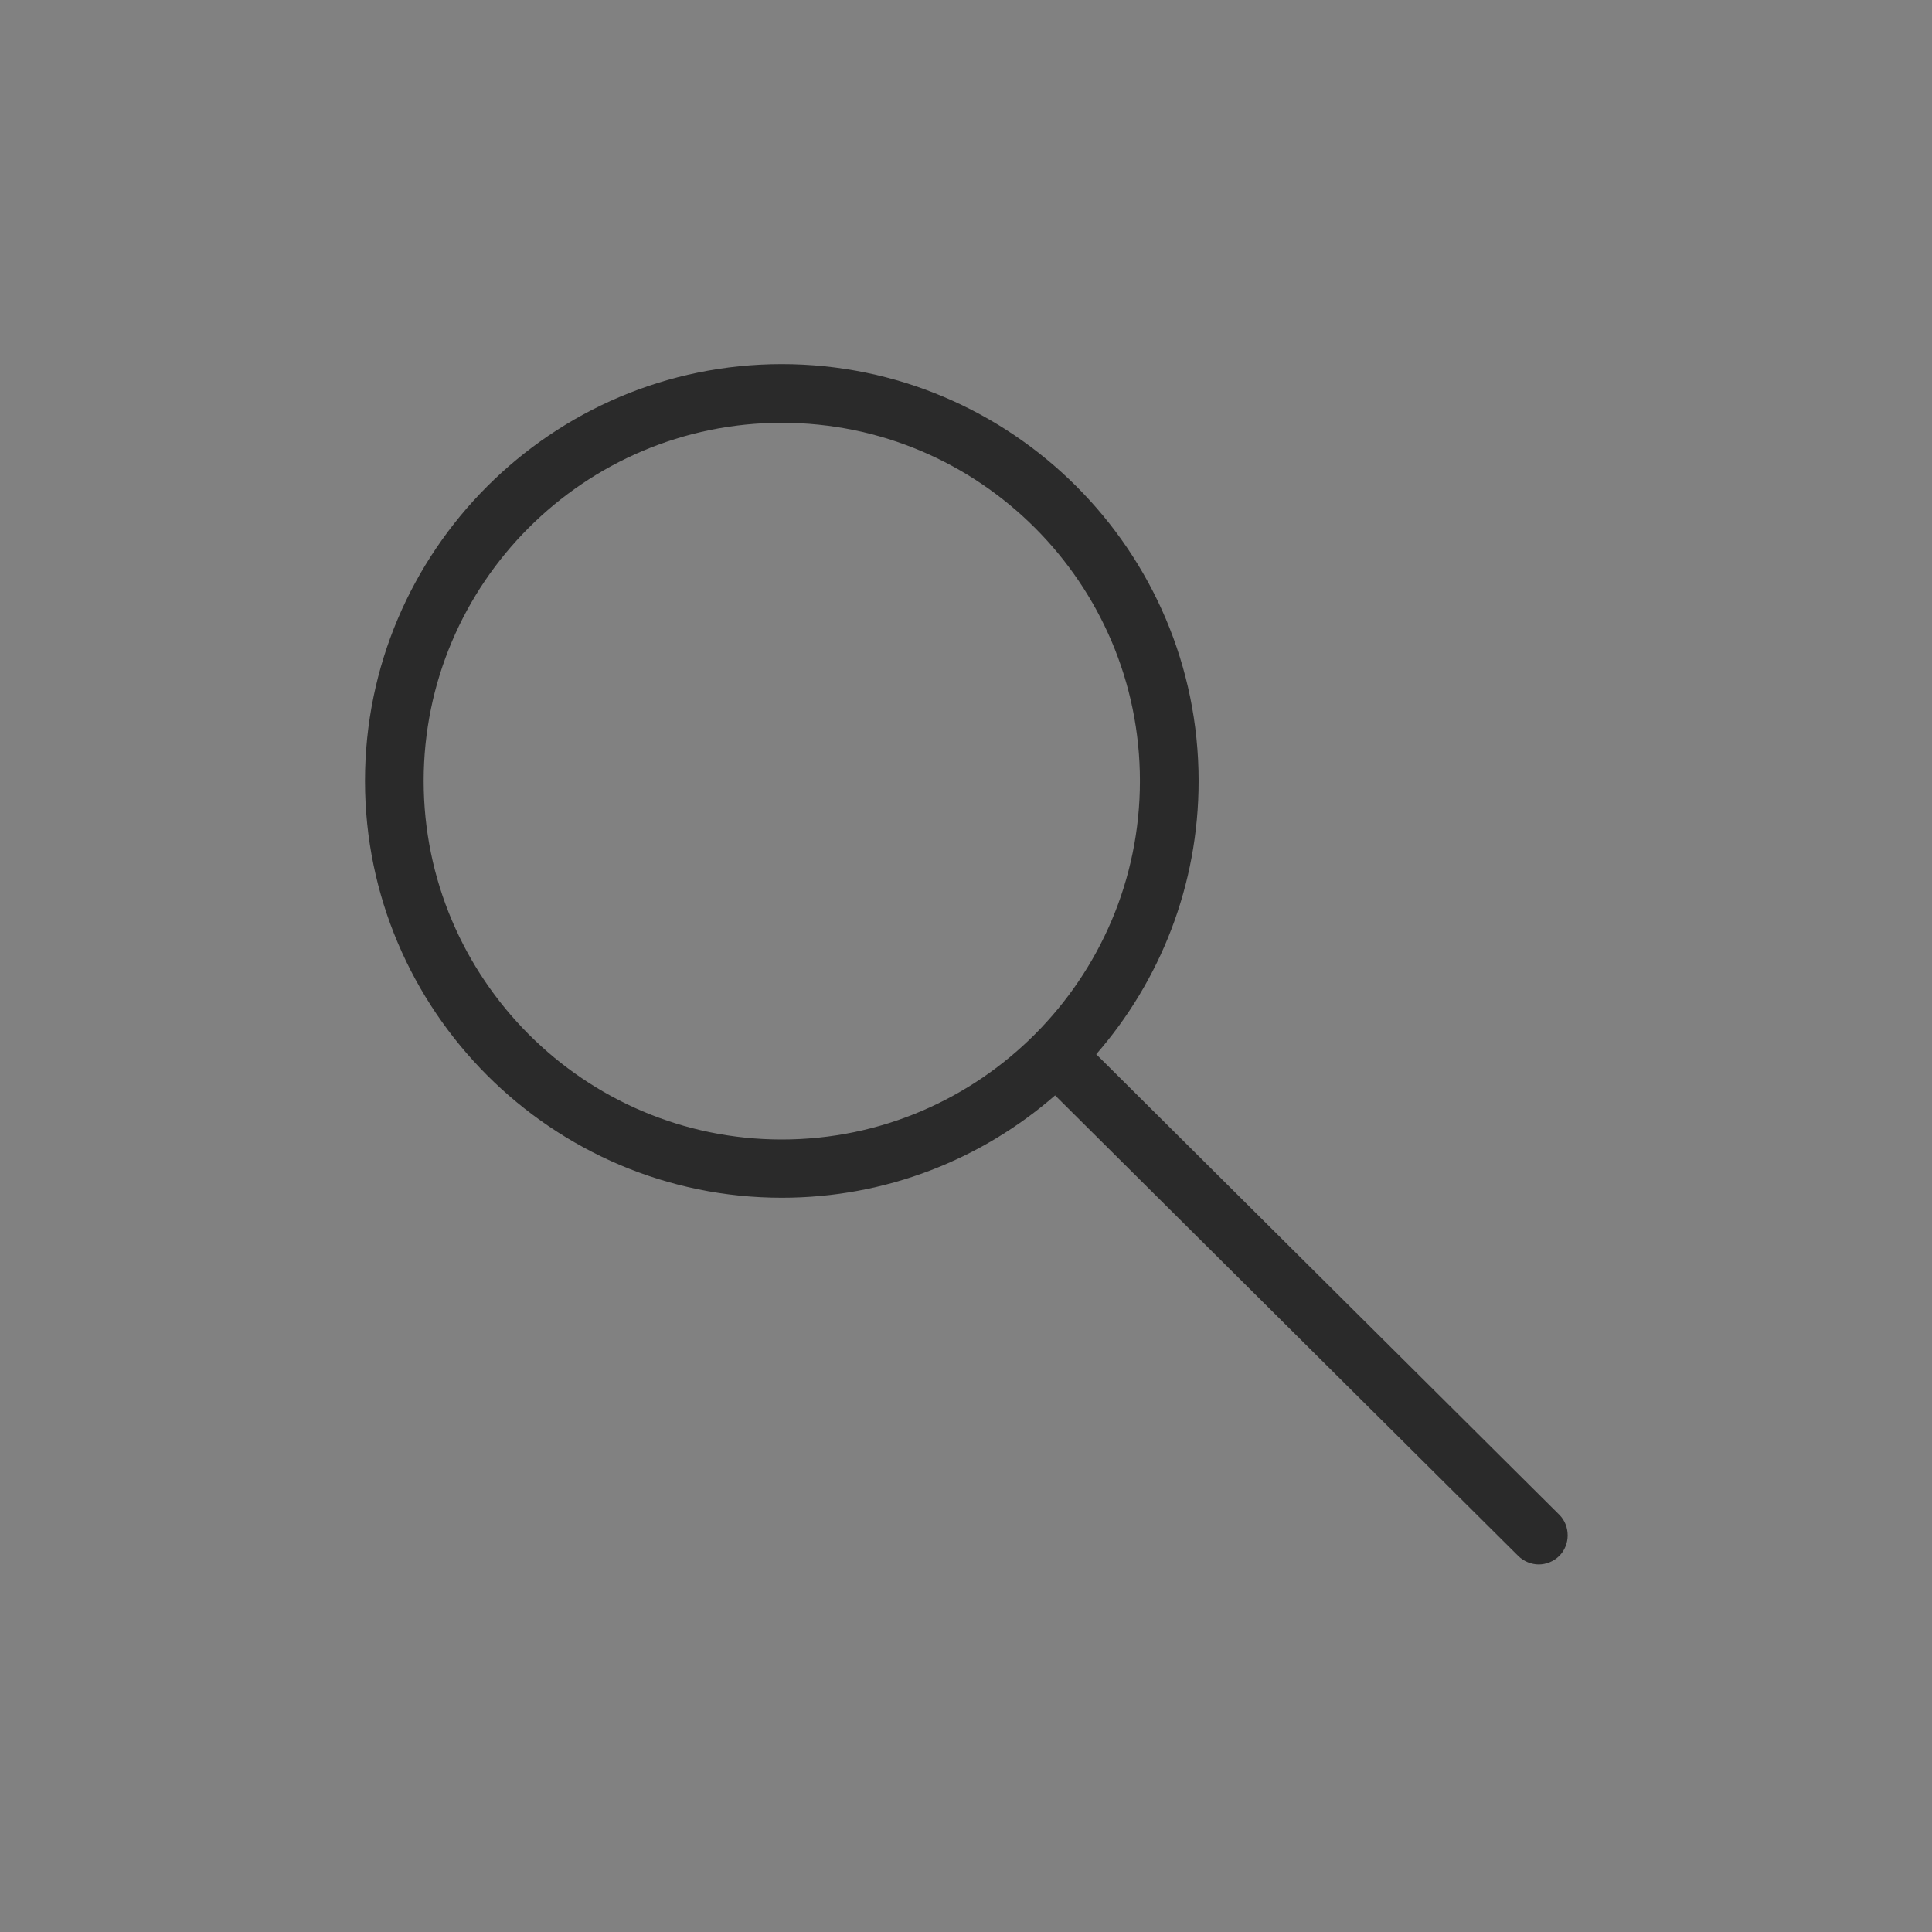 <?xml version="1.0" encoding="utf-8"?>
<!-- Generator: Adobe Illustrator 21.1.0, SVG Export Plug-In . SVG Version: 6.00 Build 0)  -->
<svg version="1.1" id="Capa_1" xmlns="http://www.w3.org/2000/svg" xmlns:xlink="http://www.w3.org/1999/xlink" x="0px" y="0px"
	 viewBox="0 0 451 451" style="enable-background:new 0 0 451 451;" xml:space="preserve">
<rect x="0" y="0" width="451" height="451" fill="#808080" stroke="none"/>
<style type="text/css">
	.st0{opacity:1.000000e-02;fill:#FFFFFF;}
	.st1{fill:#2A2A2A;}
	.st2{display:none;fill:#2A2A2A;}
</style>
<rect class="st0" width="451" height="451"/>
<path class="st1" d="M364,353.6L255.9,246.1c14.9-17.1,23.9-39.4,23.9-63.8c0-53.7-43.7-97.3-97.3-97.3c-53.7,0-97.3,43.7-97.3,97.3
	s43.7,97.3,97.3,97.3c24.4,0,46.7-9,63.8-23.9l108.1,107.5c1.3,1.3,3.1,2,4.8,2s3.5-0.7,4.8-2C366.6,360.6,366.6,356.2,364,353.6z
	 M98.9,182.3c0-46.1,37.5-83.6,83.6-83.6c46.1,0,83.6,37.5,83.6,83.6S228.6,266,182.5,266C136.4,266,98.9,228.4,98.9,182.3z"/>
<rect class="st2" width="85" height="85"/>
<rect x="366" y="366" class="st2" width="85" height="85"/>
</svg>
